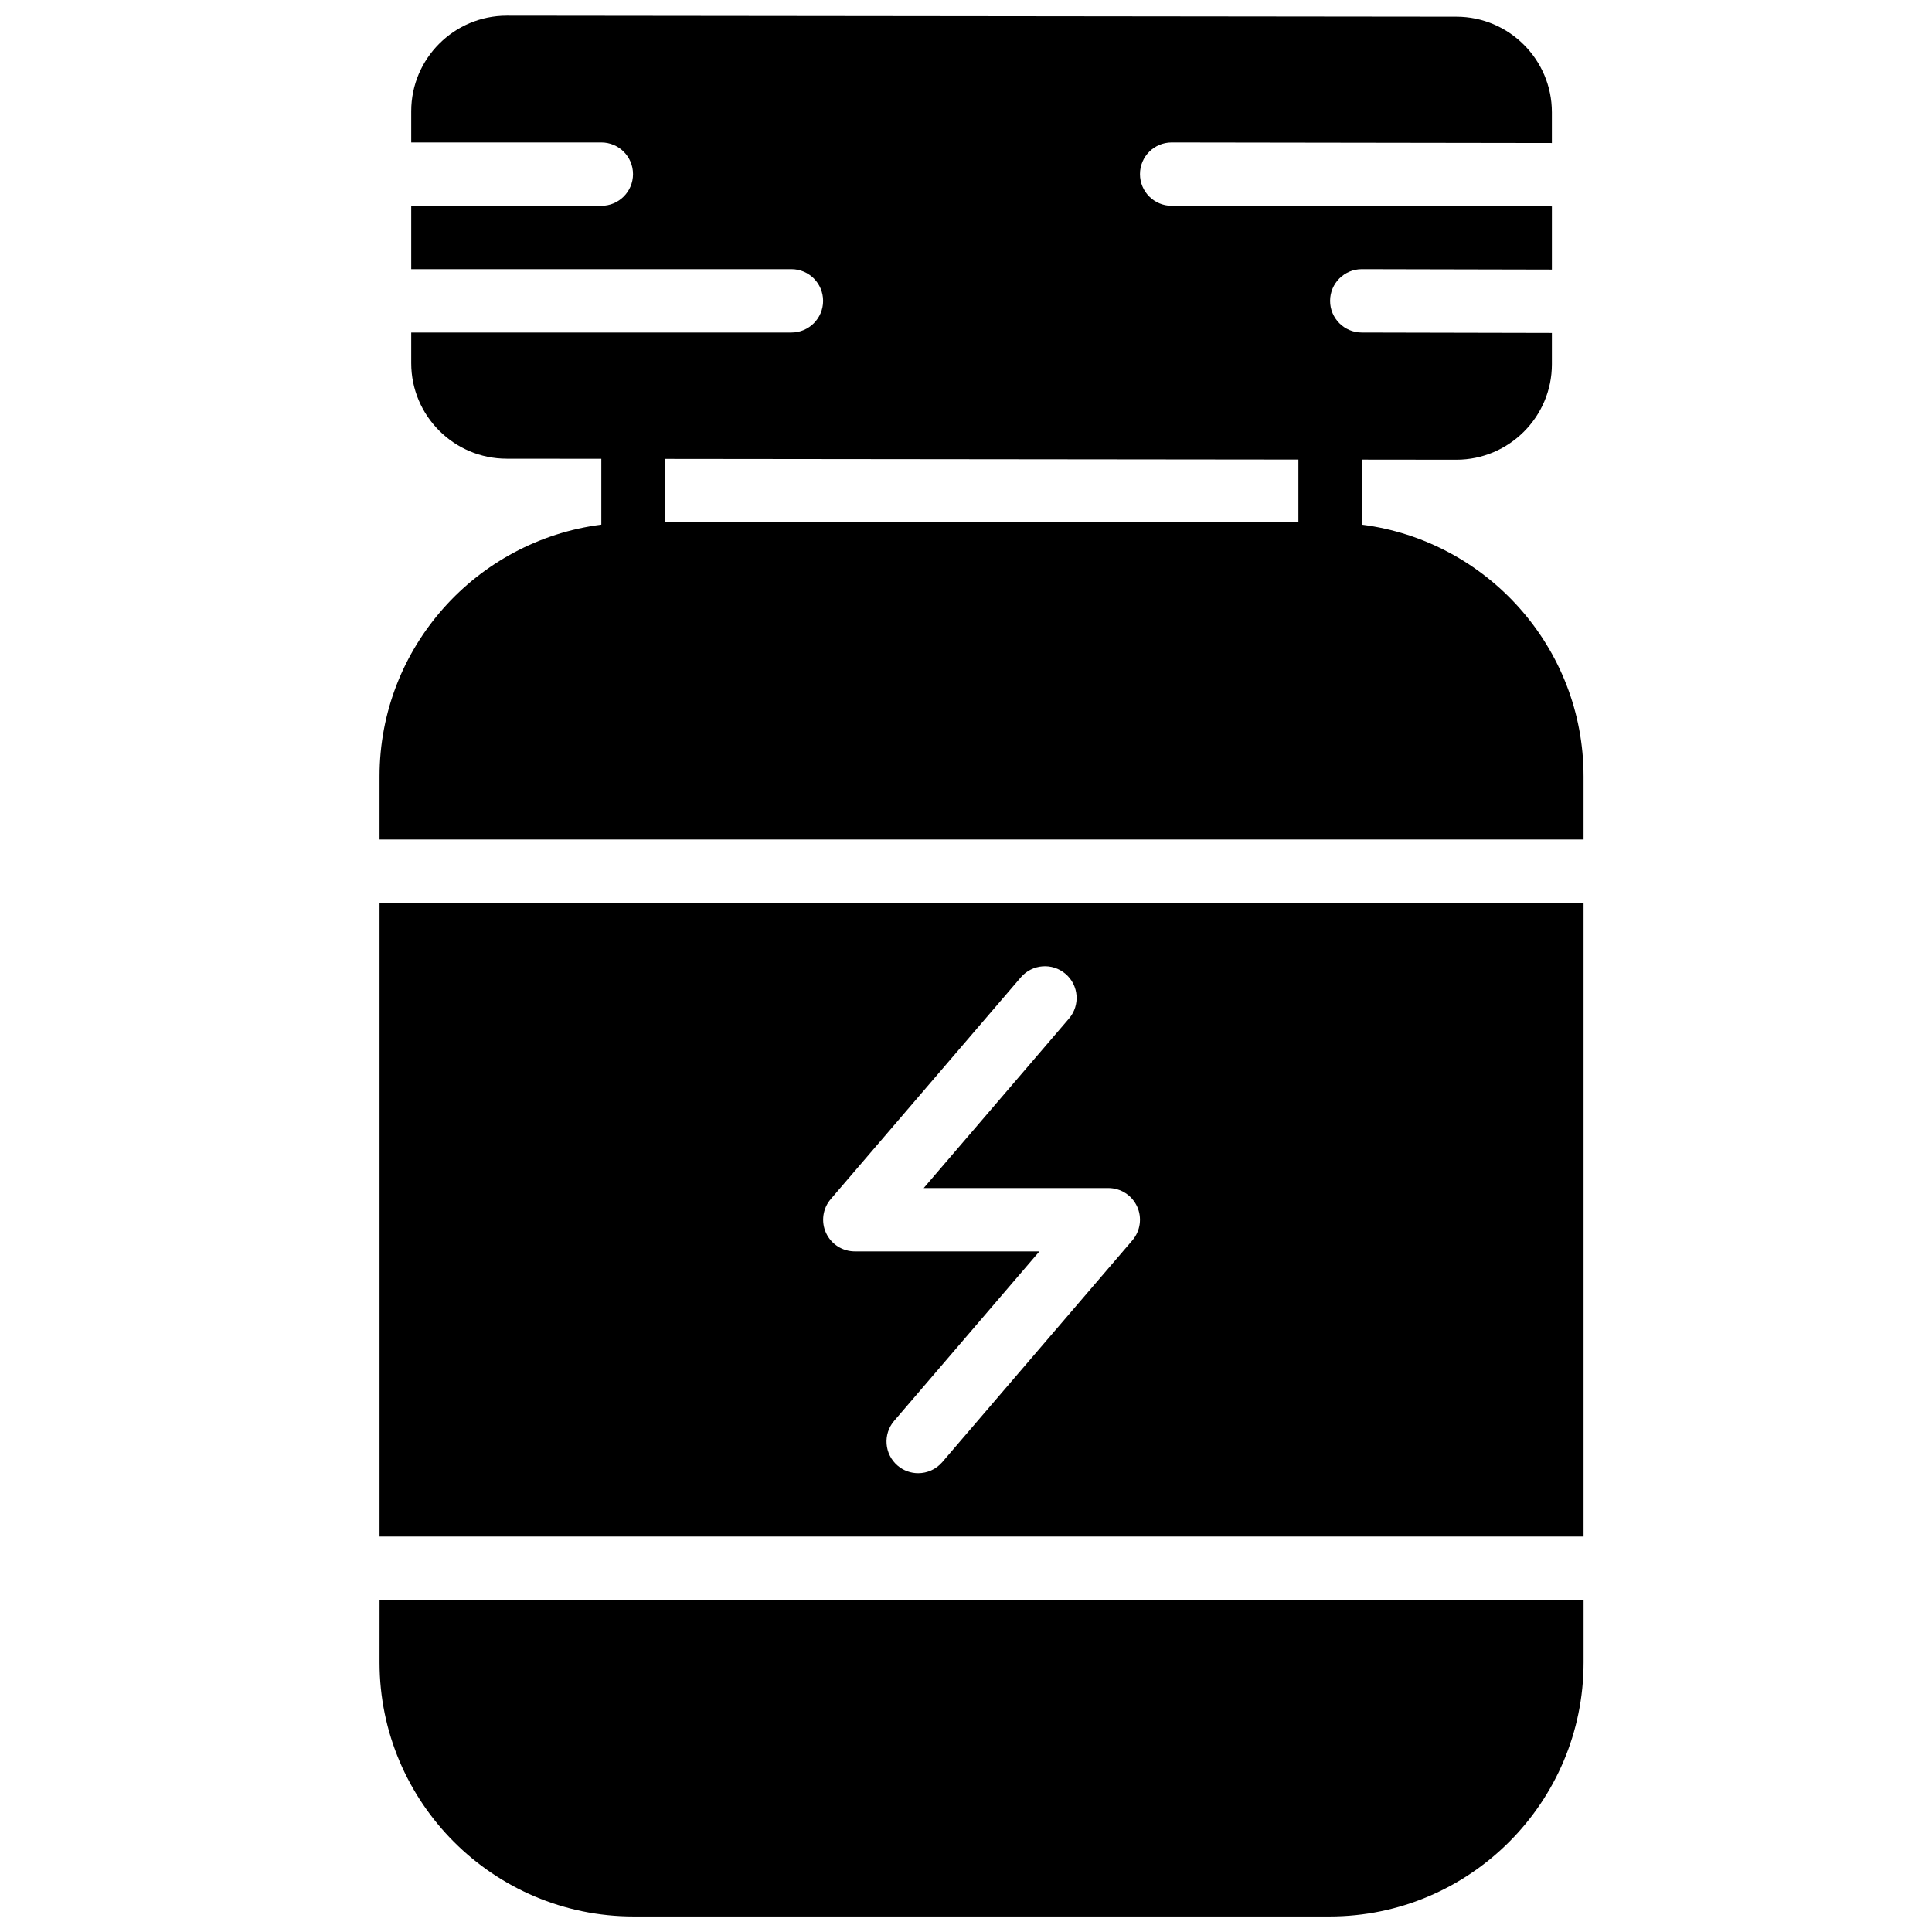 <?xml version="1.0" encoding="UTF-8"?>
<!-- Uploaded to: ICON Repo, www.iconrepo.com, Generator: ICON Repo Mixer Tools -->
<svg width="800px" height="800px" version="1.1" viewBox="144 144 512 512" xmlns="http://www.w3.org/2000/svg">
 <defs>
  <clipPath id="b">
   <path d="m244 148.09h320v218.91h-320z"/>
  </clipPath>
  <clipPath id="a">
   <path d="m244 567h320v84.902h-320z"/>
  </clipPath>
 </defs>
 <path d="m364.16 461.77 50.379-58.777c3.023-3.512 8.324-3.93 11.84-0.906 3.527 3.012 3.93 8.312 0.918 11.836l-38.5 44.918h48.91c3.285 0 6.258 1.906 7.633 4.887 1.367 2.981 0.875 6.481-1.25 8.977l-50.383 58.777c-1.66 1.93-4.012 2.93-6.379 2.93-1.941 0-3.883-0.664-5.469-2.023-3.516-3.016-3.922-8.32-0.906-11.84l38.5-44.914h-48.922c-3.273 0-6.254-1.914-7.621-4.887-1.371-2.981-0.883-6.492 1.25-8.977zm-119.58 89.434h319.08v-167.94h-319.08z" fill-rule="evenodd"/>
 <g clip-path="url(#b)">
  <path d="m488.09 265.79v16.566h-167.93v-16.742zm16.793 17.246v-17.23l25.059 0.027h0.008c13.957 0 25.316-11.355 25.316-25.309v-8.289l-50.398-0.109c-4.633-0.008-8.387-3.777-8.379-8.414 0.008-4.633 3.769-8.379 8.395-8.379h0.02l50.363 0.109v-16.754l-100.77-0.148c-4.644-0.008-8.398-3.769-8.391-8.414 0.012-4.637 3.762-8.379 8.398-8.379h0.008l100.75 0.148v-8.152c0-13.965-11.359-25.316-25.309-25.316l-251.66-0.27c-13.957 0-25.316 11.355-25.316 25.309v8.281h50.379c4.637 0 8.398 3.75 8.398 8.395 0 4.637-3.762 8.398-8.398 8.398h-50.379v16.793h100.76c4.633 0 8.395 3.754 8.395 8.398 0 4.633-3.762 8.395-8.395 8.395h-100.76v8.121c0 13.965 11.359 25.316 25.309 25.316l25.07 0.023v17.449c-33.09 4.215-58.777 32.496-58.777 66.723v16.719h319.08v-16.719c0-34.227-25.688-62.508-58.781-66.723z" fill-rule="evenodd"/>
 </g>
 <g clip-path="url(#a)">
  <path d="m244.58 584.56c0 37.125 30.203 67.328 67.328 67.328h184.43c37.125 0 67.328-30.203 67.328-67.328v-16.566h-319.08z" fill-rule="evenodd"/>
 </g>
</svg>